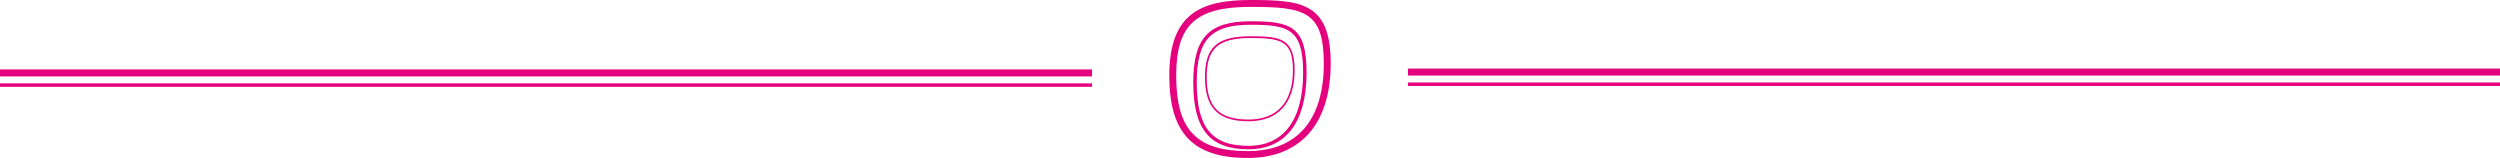 <svg id="Layer_1" data-name="Layer 1" xmlns="http://www.w3.org/2000/svg" viewBox="0 0 728 46"><defs><style>.cls-1{fill:#e5007e;}</style></defs><title>tablet_divider</title><path class="cls-1" d="M363.39,46c-16,0-22.89-7.17-22.89-24,0-18.28,9.48-22,23.7-22,14.88,0,23.3.86,23.3,18.52C387.5,36,378.71,46,363.39,46Zm.81-44c-16,0-21.69,5.24-21.69,20,0,15.81,5.85,22,20.88,22,14.25,0,22.1-9,22.1-25.47C385.49,3.36,380,2,364.2,2Z" transform="translate(0 0)"/><path class="cls-1" d="M363.54,43.47c-11.26,0-16.06-5.81-16.06-19.44,0-13,4.51-17.83,16.64-17.83,11.62,0,16.35,1.35,16.35,14.94C380.46,35.55,374.45,43.47,363.54,43.47Zm.58-36.26c-11.54,0-15.63,4.4-15.63,16.83,0,13.09,4.36,18.43,15.06,18.43,10.27,0,15.92-7.57,15.92-21.32C379.46,8.41,375.25,7.21,364.11,7.21Z" transform="translate(0 0)"/><path class="cls-1" d="M363.6,35.31c-8.91,0-12.71-3.86-12.71-12.91,0-8.63,3.57-11.84,13.17-11.84,8.5,0,12.94.44,12.94,9.9S372.25,35.31,363.6,35.31Zm.46-24.24c-9.24,0-12.67,3.07-12.67,11.33,0,8.81,3.54,12.41,12.21,12.41,8.32,0,12.9-5.09,12.9-14.34C376.5,11.88,373.09,11.07,364.07,11.07Z" transform="translate(0 0)"/><rect class="cls-1" y="20.22" width="318" height="2.03"/><rect class="cls-1" y="24.27" width="318" height="1.01"/><rect class="cls-1" x="410" y="19.97" width="318" height="2.03"/><rect class="cls-1" x="410" y="24.02" width="318" height="1.01"/></svg>